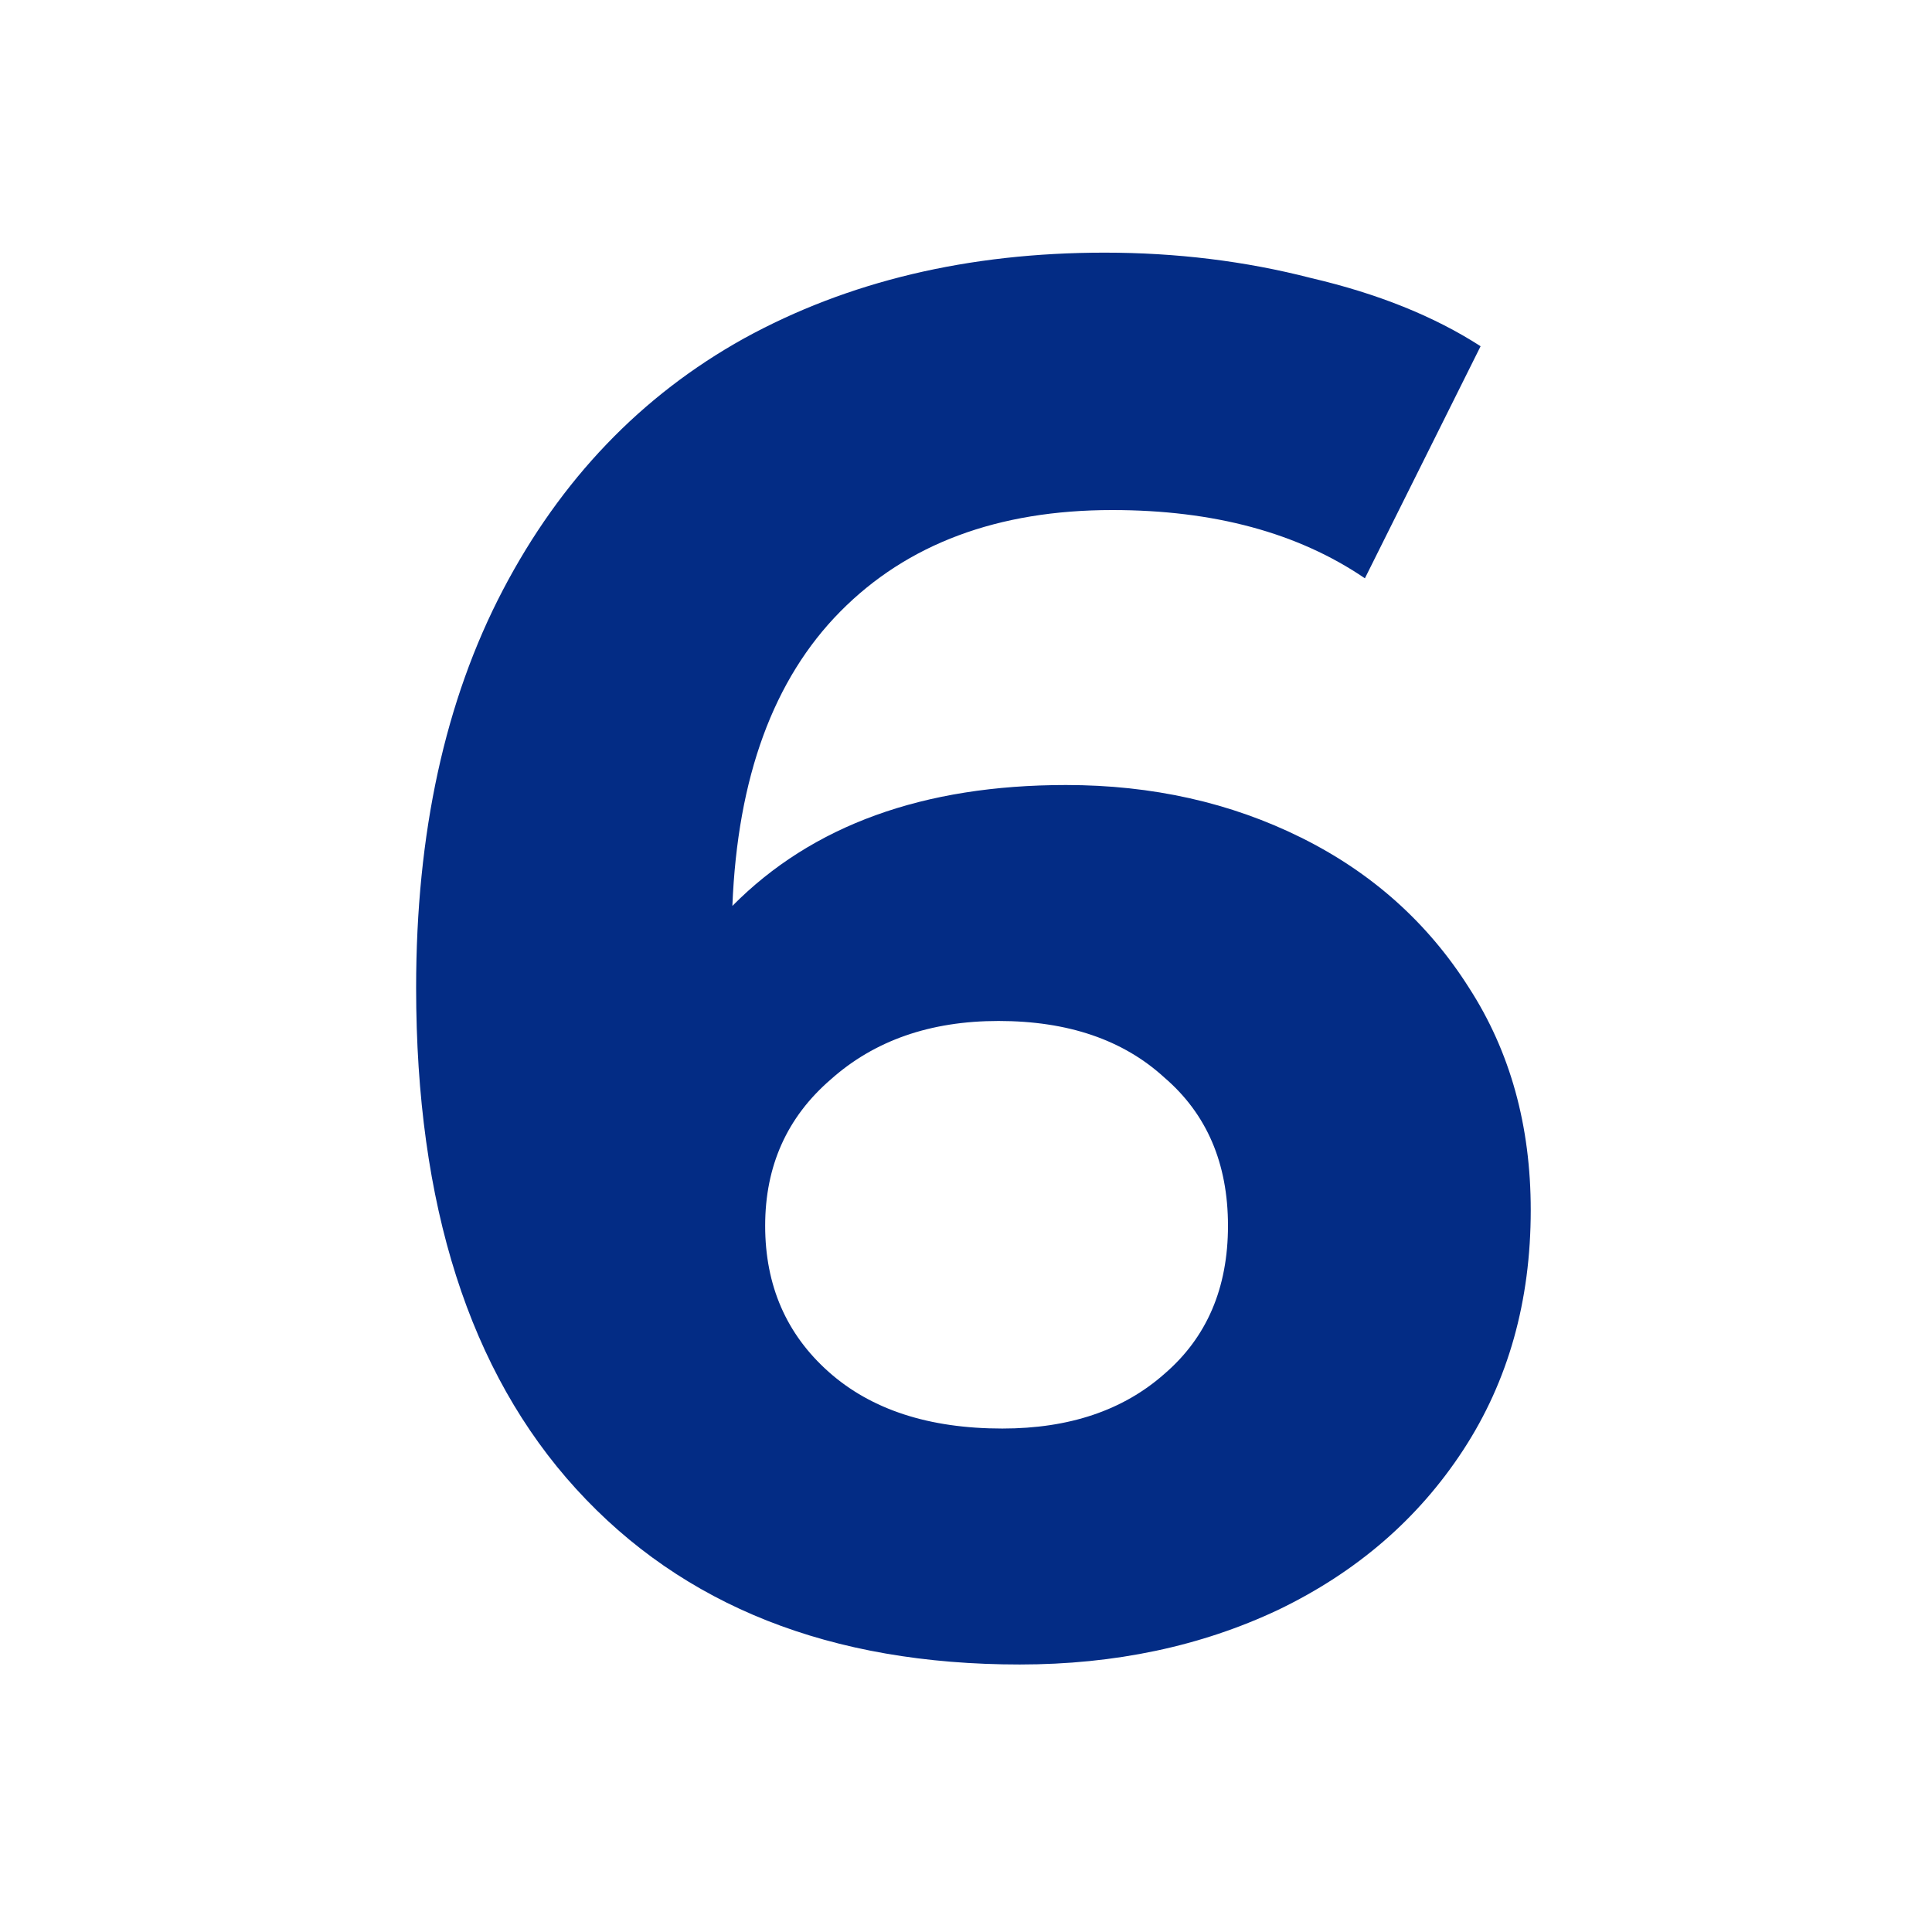 <?xml version="1.0" encoding="UTF-8"?> <svg xmlns="http://www.w3.org/2000/svg" width="130" height="130" viewBox="0 0 130 130" fill="none"> <path d="M71.728 52.822C77.524 52.822 82.801 54.003 87.559 56.365C92.317 58.727 96.08 62.094 98.848 66.468C101.616 70.755 103 75.741 103 81.427C103 87.55 101.486 92.93 98.459 97.566C95.431 102.203 91.278 105.789 86.002 108.326C80.811 110.775 75.016 112 68.614 112C55.898 112 45.95 108.064 38.77 100.191C31.59 92.318 28 81.077 28 66.468C28 56.059 29.946 47.136 33.839 39.7C37.732 32.265 43.138 26.622 50.059 22.773C57.066 18.924 65.154 17 74.323 17C79.168 17 83.796 17.569 88.208 18.706C92.706 19.756 96.512 21.286 99.626 23.298L91.841 38.913C87.343 35.851 81.677 34.32 74.843 34.32C67.144 34.32 61.045 36.595 56.547 41.144C52.048 45.693 49.626 52.297 49.28 60.957C54.644 55.534 62.126 52.822 71.728 52.822ZM67.446 96.123C71.945 96.123 75.578 94.898 78.346 92.449C81.201 89.999 82.628 86.675 82.628 82.477C82.628 78.278 81.201 74.954 78.346 72.504C75.578 69.967 71.858 68.699 67.187 68.699C62.602 68.699 58.839 70.011 55.898 72.635C52.957 75.172 51.486 78.453 51.486 82.477C51.486 86.501 52.913 89.781 55.768 92.318C58.623 94.855 62.516 96.123 67.446 96.123Z" fill="#032C85"></path> </svg> 